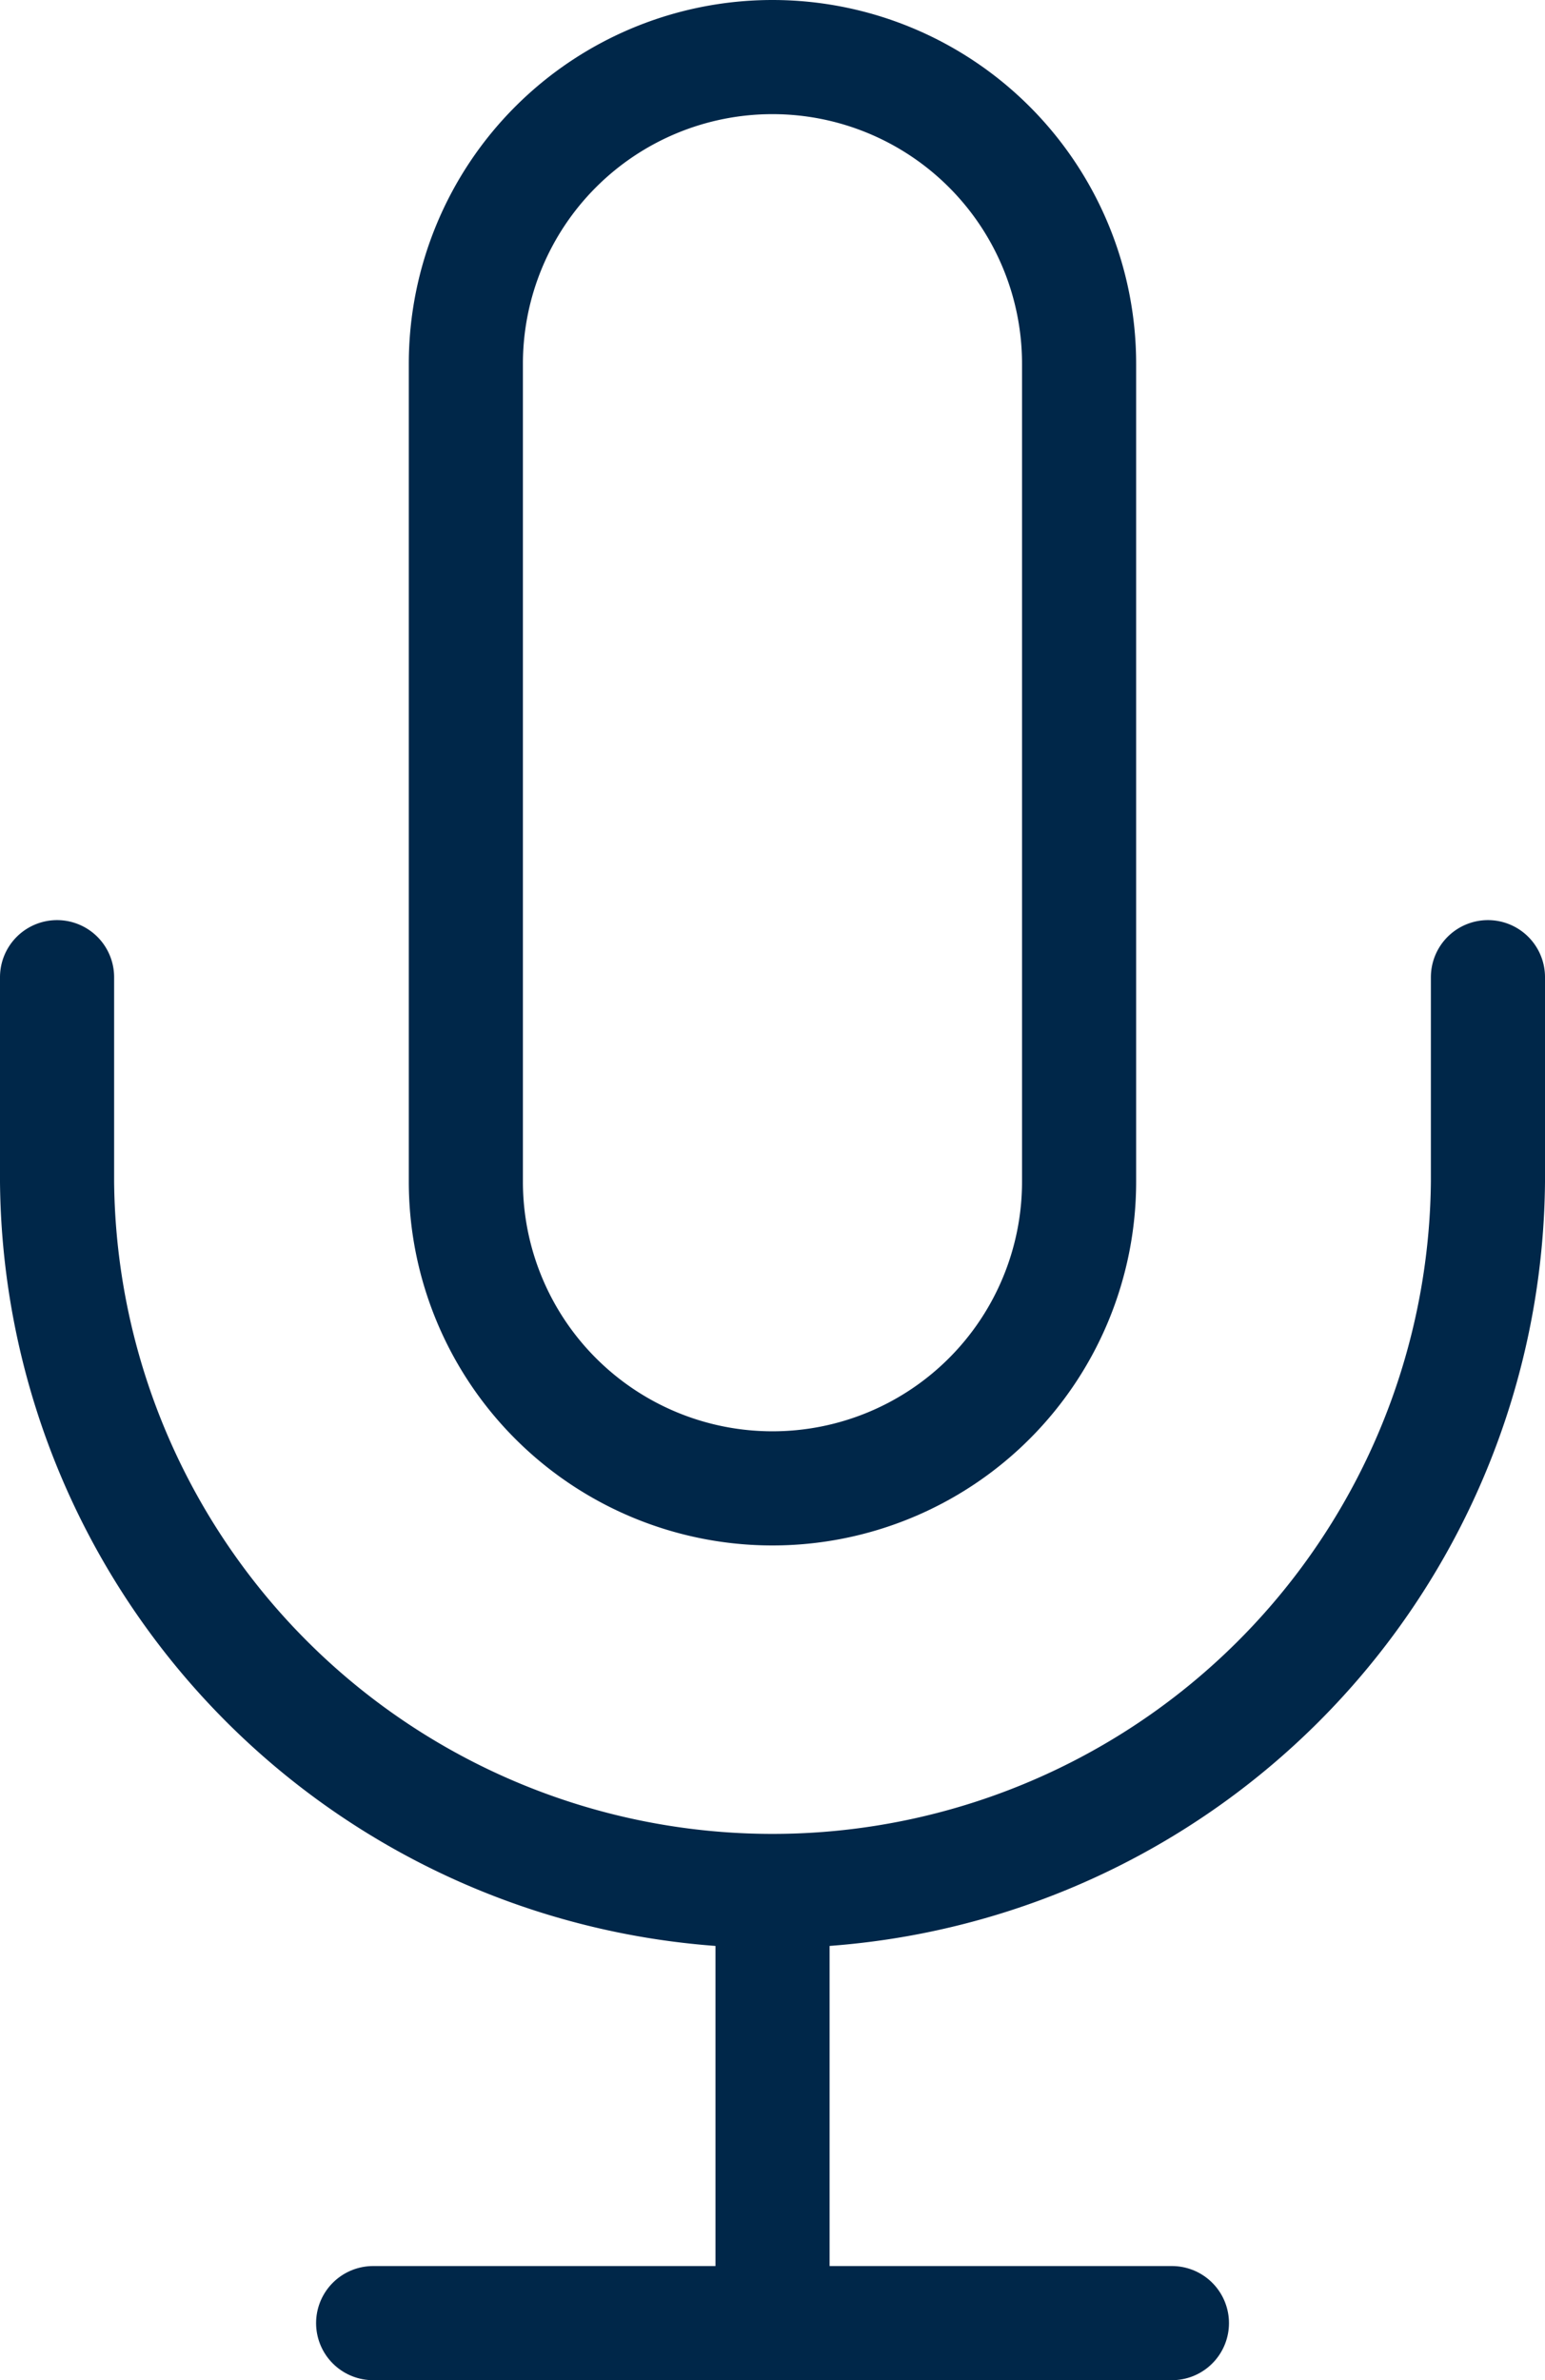 <svg xmlns="http://www.w3.org/2000/svg" width="27.079" height="41.705" viewBox="0 0 27.079 41.705"><defs><style>.a{fill:none;stroke:#002749;stroke-linecap:round;stroke-linejoin:round;stroke-width:2px;}</style></defs><g transform="translate(-4)"><path class="a" d="M14.374,1A5.374,5.374,0,0,0,9,6.374V20.705a5.374,5.374,0,1,0,10.748,0V6.374A5.374,5.374,0,0,0,14.374,1Z" transform="translate(3.165)"/><path class="a" d="M30.079,10v3.583A12.54,12.54,0,0,1,5,13.583V10" transform="translate(0 7.122)"/><line class="a" y2="7" transform="translate(17.54 33.705)"/><line class="a" x2="14" transform="translate(10.54 40.705)"/></g></svg>